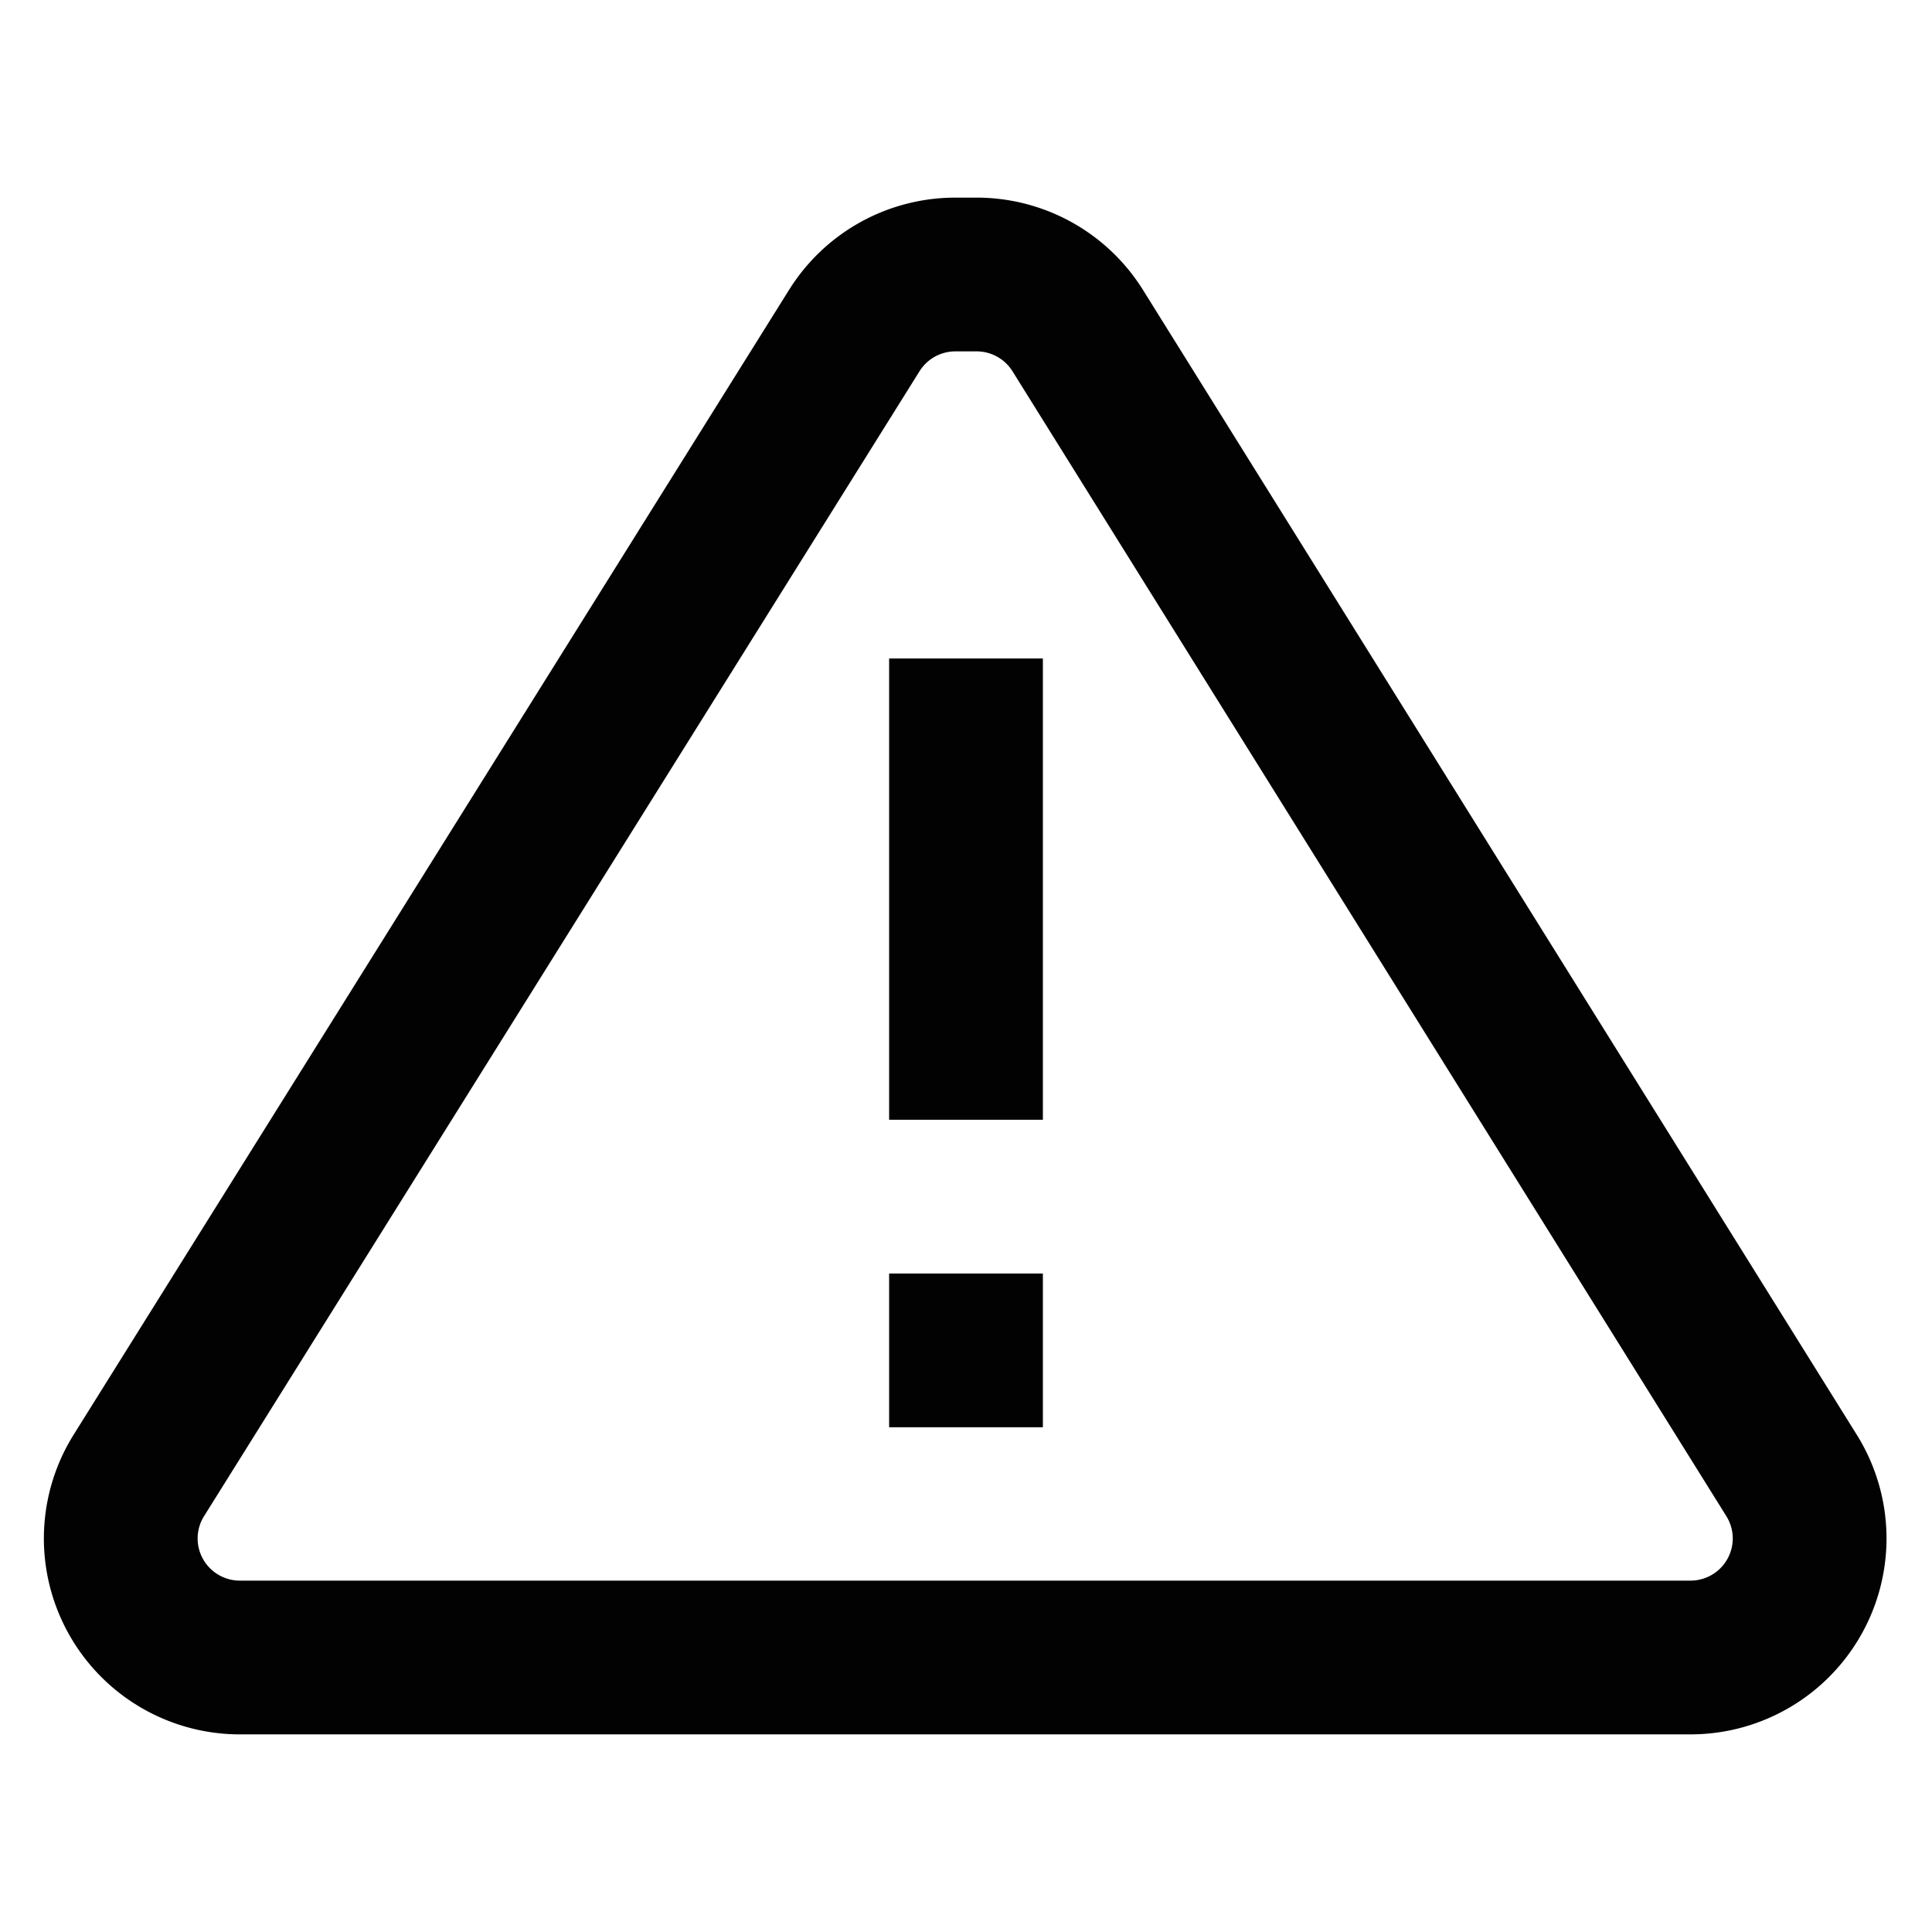 <svg id="Layer_1" data-name="Layer 1" xmlns="http://www.w3.org/2000/svg" viewBox="0 0 24 24"><defs><style>.cls-1{fill:none;stroke:#020202;stroke-miterlimit:10;stroke-width:1.91px;}</style></defs><path class="cls-1" d="M12.13,3.41h-.26a1.48,1.48,0,0,0-1.26.7L1.73,18.32a1.48,1.48,0,0,0-.23.79h0A1.48,1.48,0,0,0,3,20.59H21a1.48,1.48,0,0,0,1.48-1.48h0a1.48,1.48,0,0,0-.23-.79L13.39,4.11A1.48,1.48,0,0,0,12.13,3.41Z"/><line class="cls-1" x1="12" y1="8.18" x2="12" y2="13.91"/><line class="cls-1" x1="12" y1="15.82" x2="12" y2="17.73"/></svg>